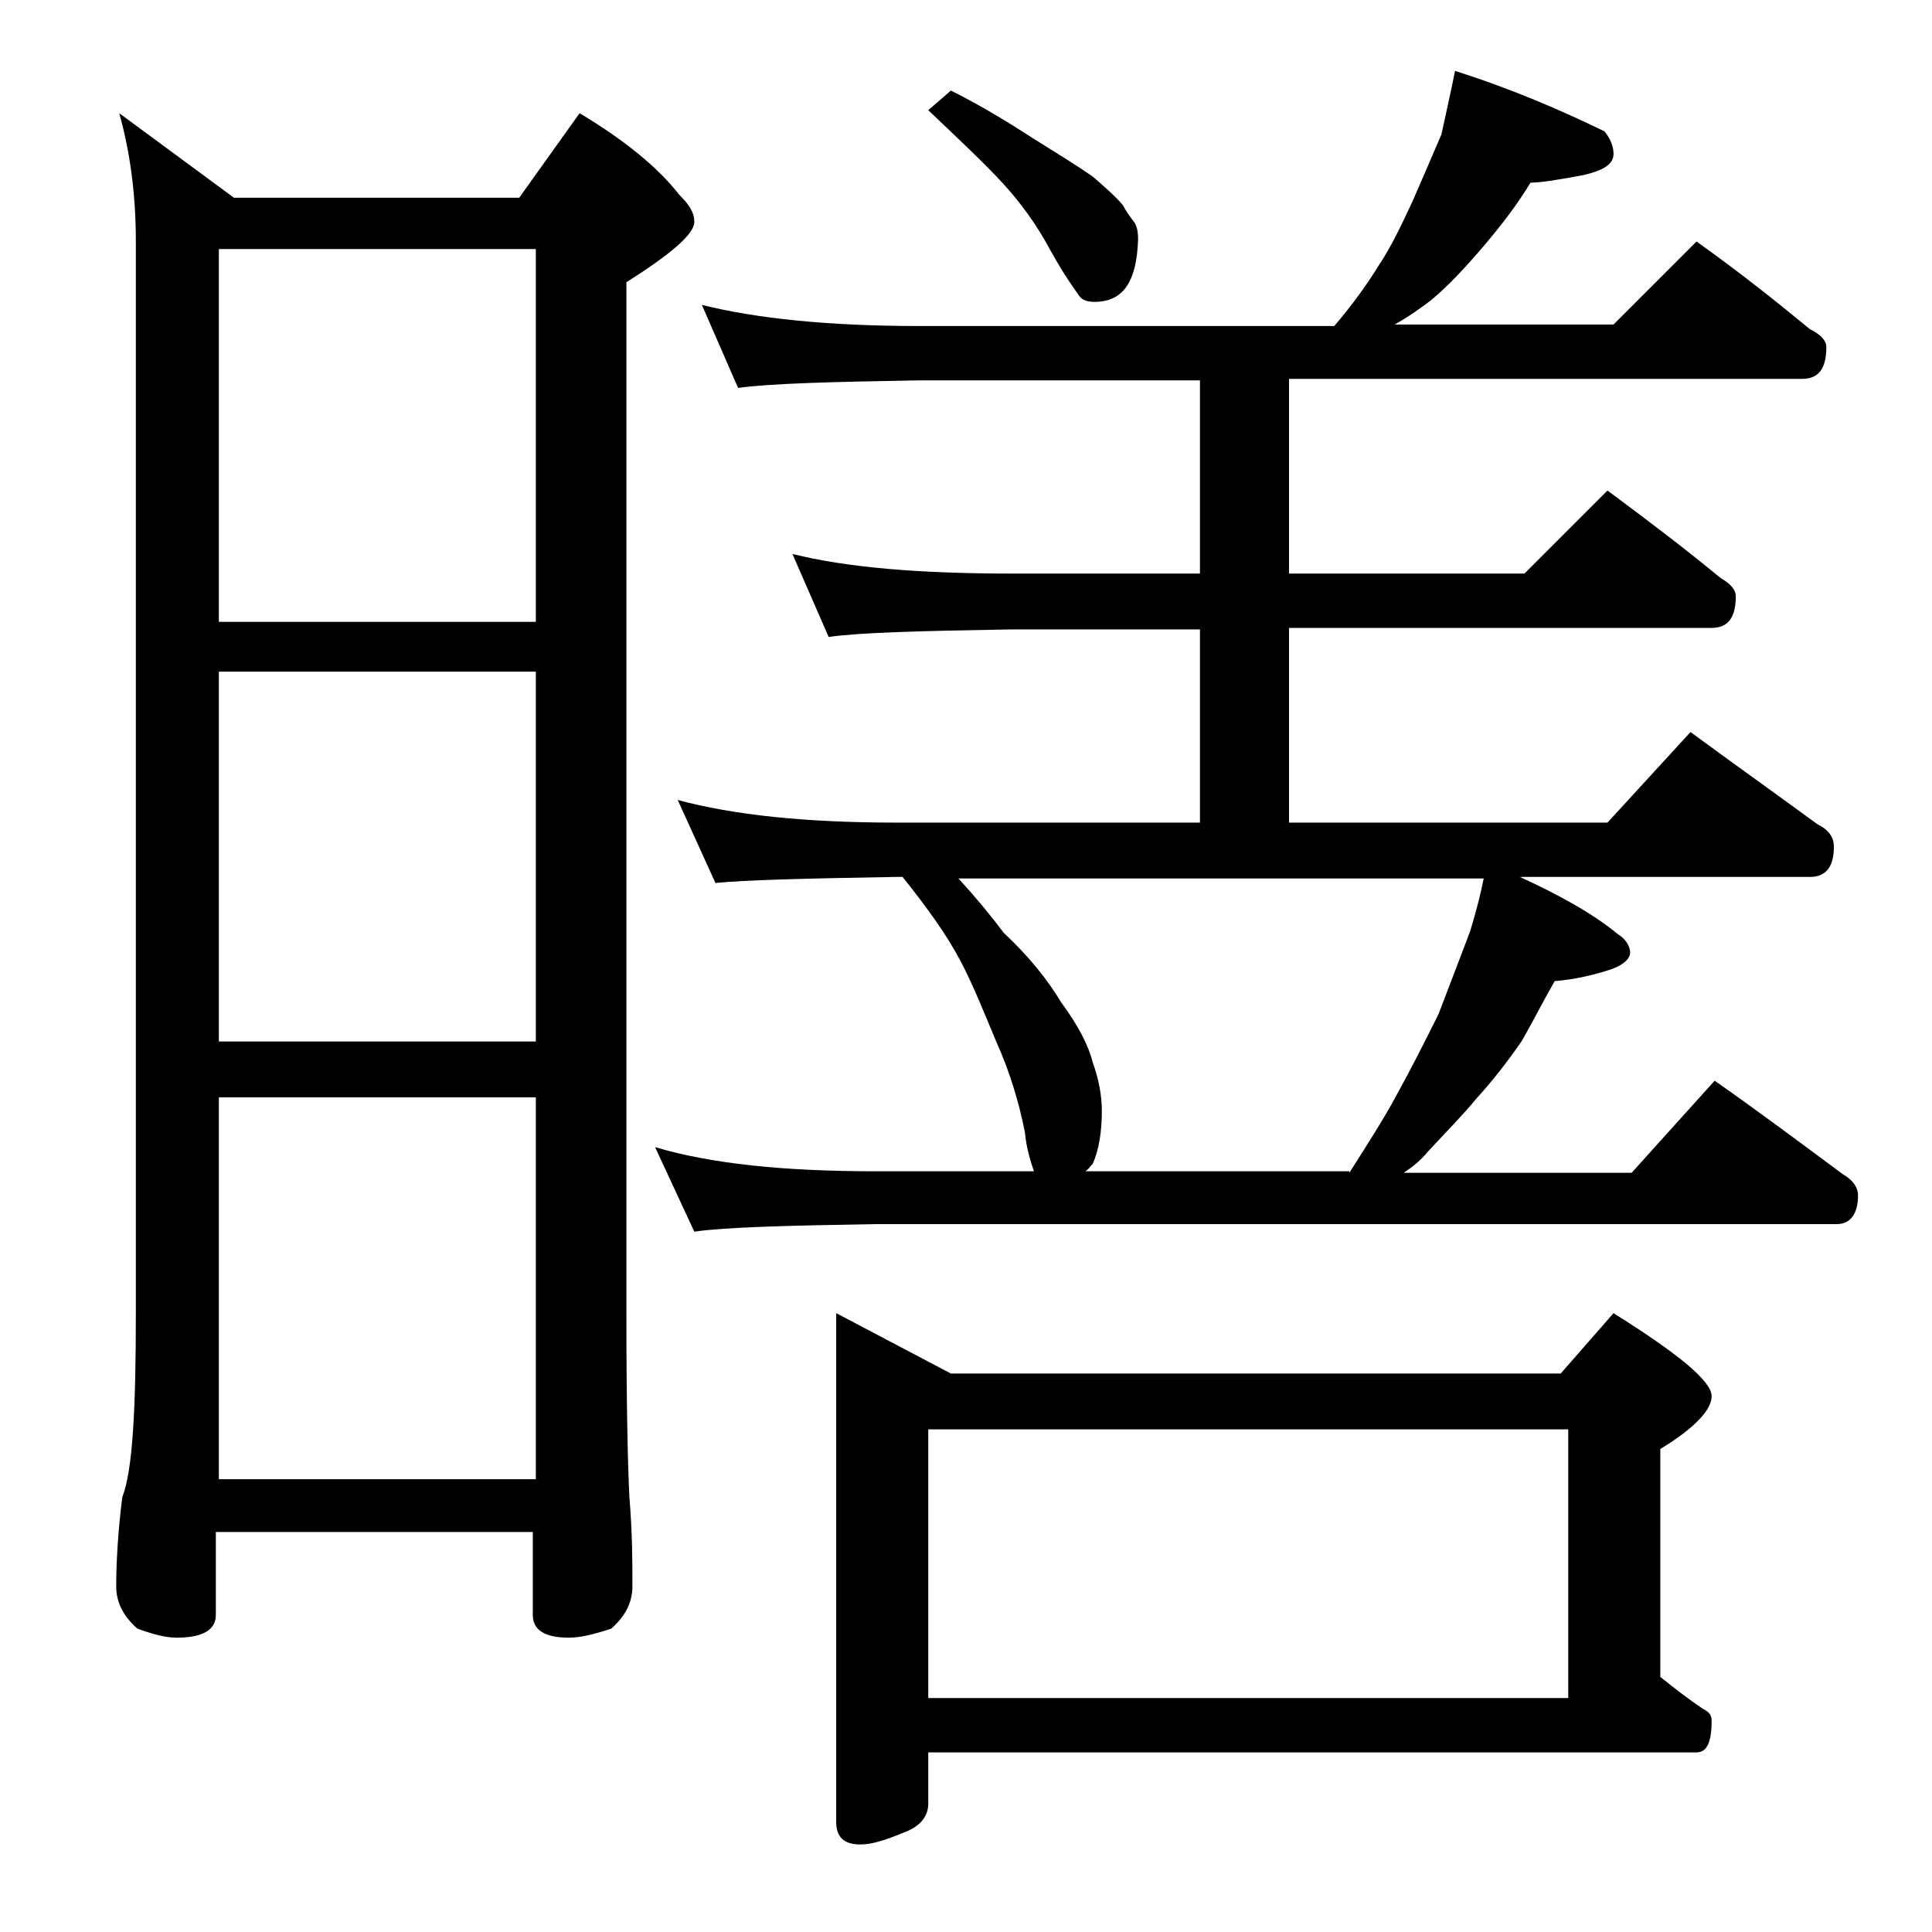 <?xml version="1.0" encoding="utf-8"?>
<!-- Generator: Adobe Illustrator 18.0.0, SVG Export Plug-In . SVG Version: 6.00 Build 0)  -->
<!DOCTYPE svg PUBLIC "-//W3C//DTD SVG 1.1//EN" "http://www.w3.org/Graphics/SVG/1.1/DTD/svg11.dtd">
<svg version="1.1" id="Layer_1" xmlns="http://www.w3.org/2000/svg" xmlns:xlink="http://www.w3.org/1999/xlink" x="0px" y="0px"
	 viewBox="0 0 128 128" enable-background="new 0 0 128 128" xml:space="preserve">
<path d="M7.9,7.5l7.6,5.6h18.9l4-5.6c3,1.8,5.2,3.6,6.6,5.4c0.7,0.7,1,1.2,1,1.8c0,0.8-1.5,2.1-4.5,4V87c0,6.2,0.1,10.3,0.2,12.2
	c0.2,2.4,0.2,4.4,0.2,5.9c0,1.1-0.5,2-1.4,2.8c-1.2,0.4-2.1,0.6-2.8,0.6c-1.6,0-2.4-0.5-2.4-1.5v-5.5h-21v5.5c0,1-0.9,1.5-2.6,1.5
	c-0.7,0-1.5-0.2-2.6-0.6c-0.9-0.8-1.4-1.7-1.4-2.8c0-1.5,0.1-3.5,0.4-5.9C8.8,97.4,9,93.3,9,87V16C9,12.8,8.6,10,7.9,7.5z
	 M14.5,41.2h21V16.5h-21V41.2z M14.5,69h21V44.5h-21V69z M14.5,98h21V72.7h-21V98z M96.4,4.7c3.8,1.2,7,2.6,9.9,4
	c0.4,0.5,0.6,1,0.6,1.5c0,0.7-0.7,1.1-2,1.4c-1.6,0.3-2.8,0.5-3.5,0.5c-0.9,1.5-2,2.9-3.1,4.2c-1.2,1.4-2.3,2.6-3.5,3.6
	c-0.8,0.6-1.5,1.1-2.4,1.6h14.5l5.5-5.5c2.8,2,5.2,3.9,7.5,5.8c0.8,0.4,1.1,0.8,1.1,1.2c0,1.4-0.5,2.1-1.6,2.1h-34V38H101l5.5-5.5
	c2.7,2,5.2,3.9,7.5,5.8c0.7,0.4,1,0.8,1,1.2c0,1.4-0.5,2.1-1.6,2.1h-28v12.9h21.1l5.5-6c3,2.2,5.8,4.2,8.4,6.1
	c0.8,0.4,1.1,0.9,1.1,1.5c0,1.3-0.5,2-1.6,2h-19.2c2.6,1.2,4.8,2.4,6.5,3.8c0.5,0.3,0.8,0.8,0.8,1.2c0,0.4-0.4,0.8-1.2,1.1
	c-1.2,0.4-2.5,0.7-3.8,0.8c-0.8,1.4-1.5,2.8-2.2,4c-0.9,1.3-1.9,2.6-3,3.8c-0.9,1.1-2,2.2-3.2,3.5c-0.5,0.6-1,1-1.6,1.4h15.1
	l5.5-6.1c3,2.1,5.8,4.2,8.5,6.2c0.7,0.4,1,0.9,1,1.4c0,1.2-0.5,1.9-1.4,1.9H58c-5.9,0.1-9.9,0.2-12,0.5L43.4,76
	c3.7,1.1,8.5,1.6,14.6,1.6h10.5c-0.2-0.6-0.5-1.5-0.6-2.6c-0.4-2-1-4-1.9-6c-0.8-1.9-1.5-3.7-2.4-5.4c-0.9-1.7-2.2-3.5-3.8-5.5h-0.5
	c-5.9,0.1-9.9,0.2-11.9,0.4L44.9,53c3.7,1,8.5,1.5,14.5,1.5h20.1V41.7H67c-5.9,0.1-10,0.2-12.1,0.5l-2.4-5.5
	C56.1,37.6,60.9,38,67,38h12.5V25.2H60.9c-5.8,0.1-9.8,0.2-12,0.5l-2.4-5.5c3.6,0.9,8.4,1.4,14.4,1.4h27.5c1.2-1.4,2.2-2.8,3-4.1
	c0.8-1.2,1.5-2.7,2.2-4.2c0.7-1.6,1.3-3,1.9-4.4C95.8,7.5,96.1,6.2,96.4,4.7z M55.4,87l7.6,4h40.4l3.5-4c4.3,2.7,6.5,4.5,6.5,5.5
	c0,0.9-1.1,2.1-3.4,3.5v15.1c1,0.8,1.9,1.5,2.8,2.1c0.4,0.2,0.6,0.4,0.6,0.8c0,1.4-0.3,2.1-1,2.1H61.5v3.4c0,0.8-0.5,1.5-1.6,1.9
	c-1.2,0.5-2.1,0.8-2.9,0.8c-1.1,0-1.6-0.5-1.6-1.5V87z M63,6c2,1,3.8,2.1,5.5,3.2c1.6,1,2.9,1.8,3.9,2.5c0.8,0.7,1.5,1.3,2,1.9
	c0.2,0.4,0.5,0.8,0.8,1.2c0.2,0.4,0.2,0.8,0.2,1.1c-0.1,2.8-1,4.1-2.9,4.1c-0.4,0-0.8-0.1-1-0.4s-0.9-1.2-1.9-3
	c-0.9-1.7-2-3.2-3.2-4.5c-1.2-1.3-2.9-2.9-4.9-4.8L63,6z M61.5,112.5h42.4V94.7H61.5V112.5z M89.4,77.7c1.2-1.9,2.3-3.6,3.1-5.1
	c1-1.8,1.9-3.6,2.8-5.4c0.8-2.1,1.5-3.9,2.1-5.5c0.4-1.3,0.7-2.5,0.9-3.5H63.5c1.1,1.2,2.1,2.4,3,3.6c1.7,1.6,2.9,3.1,3.8,4.6
	c1.1,1.5,1.8,2.8,2.1,4c0.4,1.1,0.6,2.2,0.6,3.2c0,1.4-0.2,2.6-0.6,3.5c-0.2,0.2-0.3,0.4-0.5,0.5H89.4z"/>
</svg>
